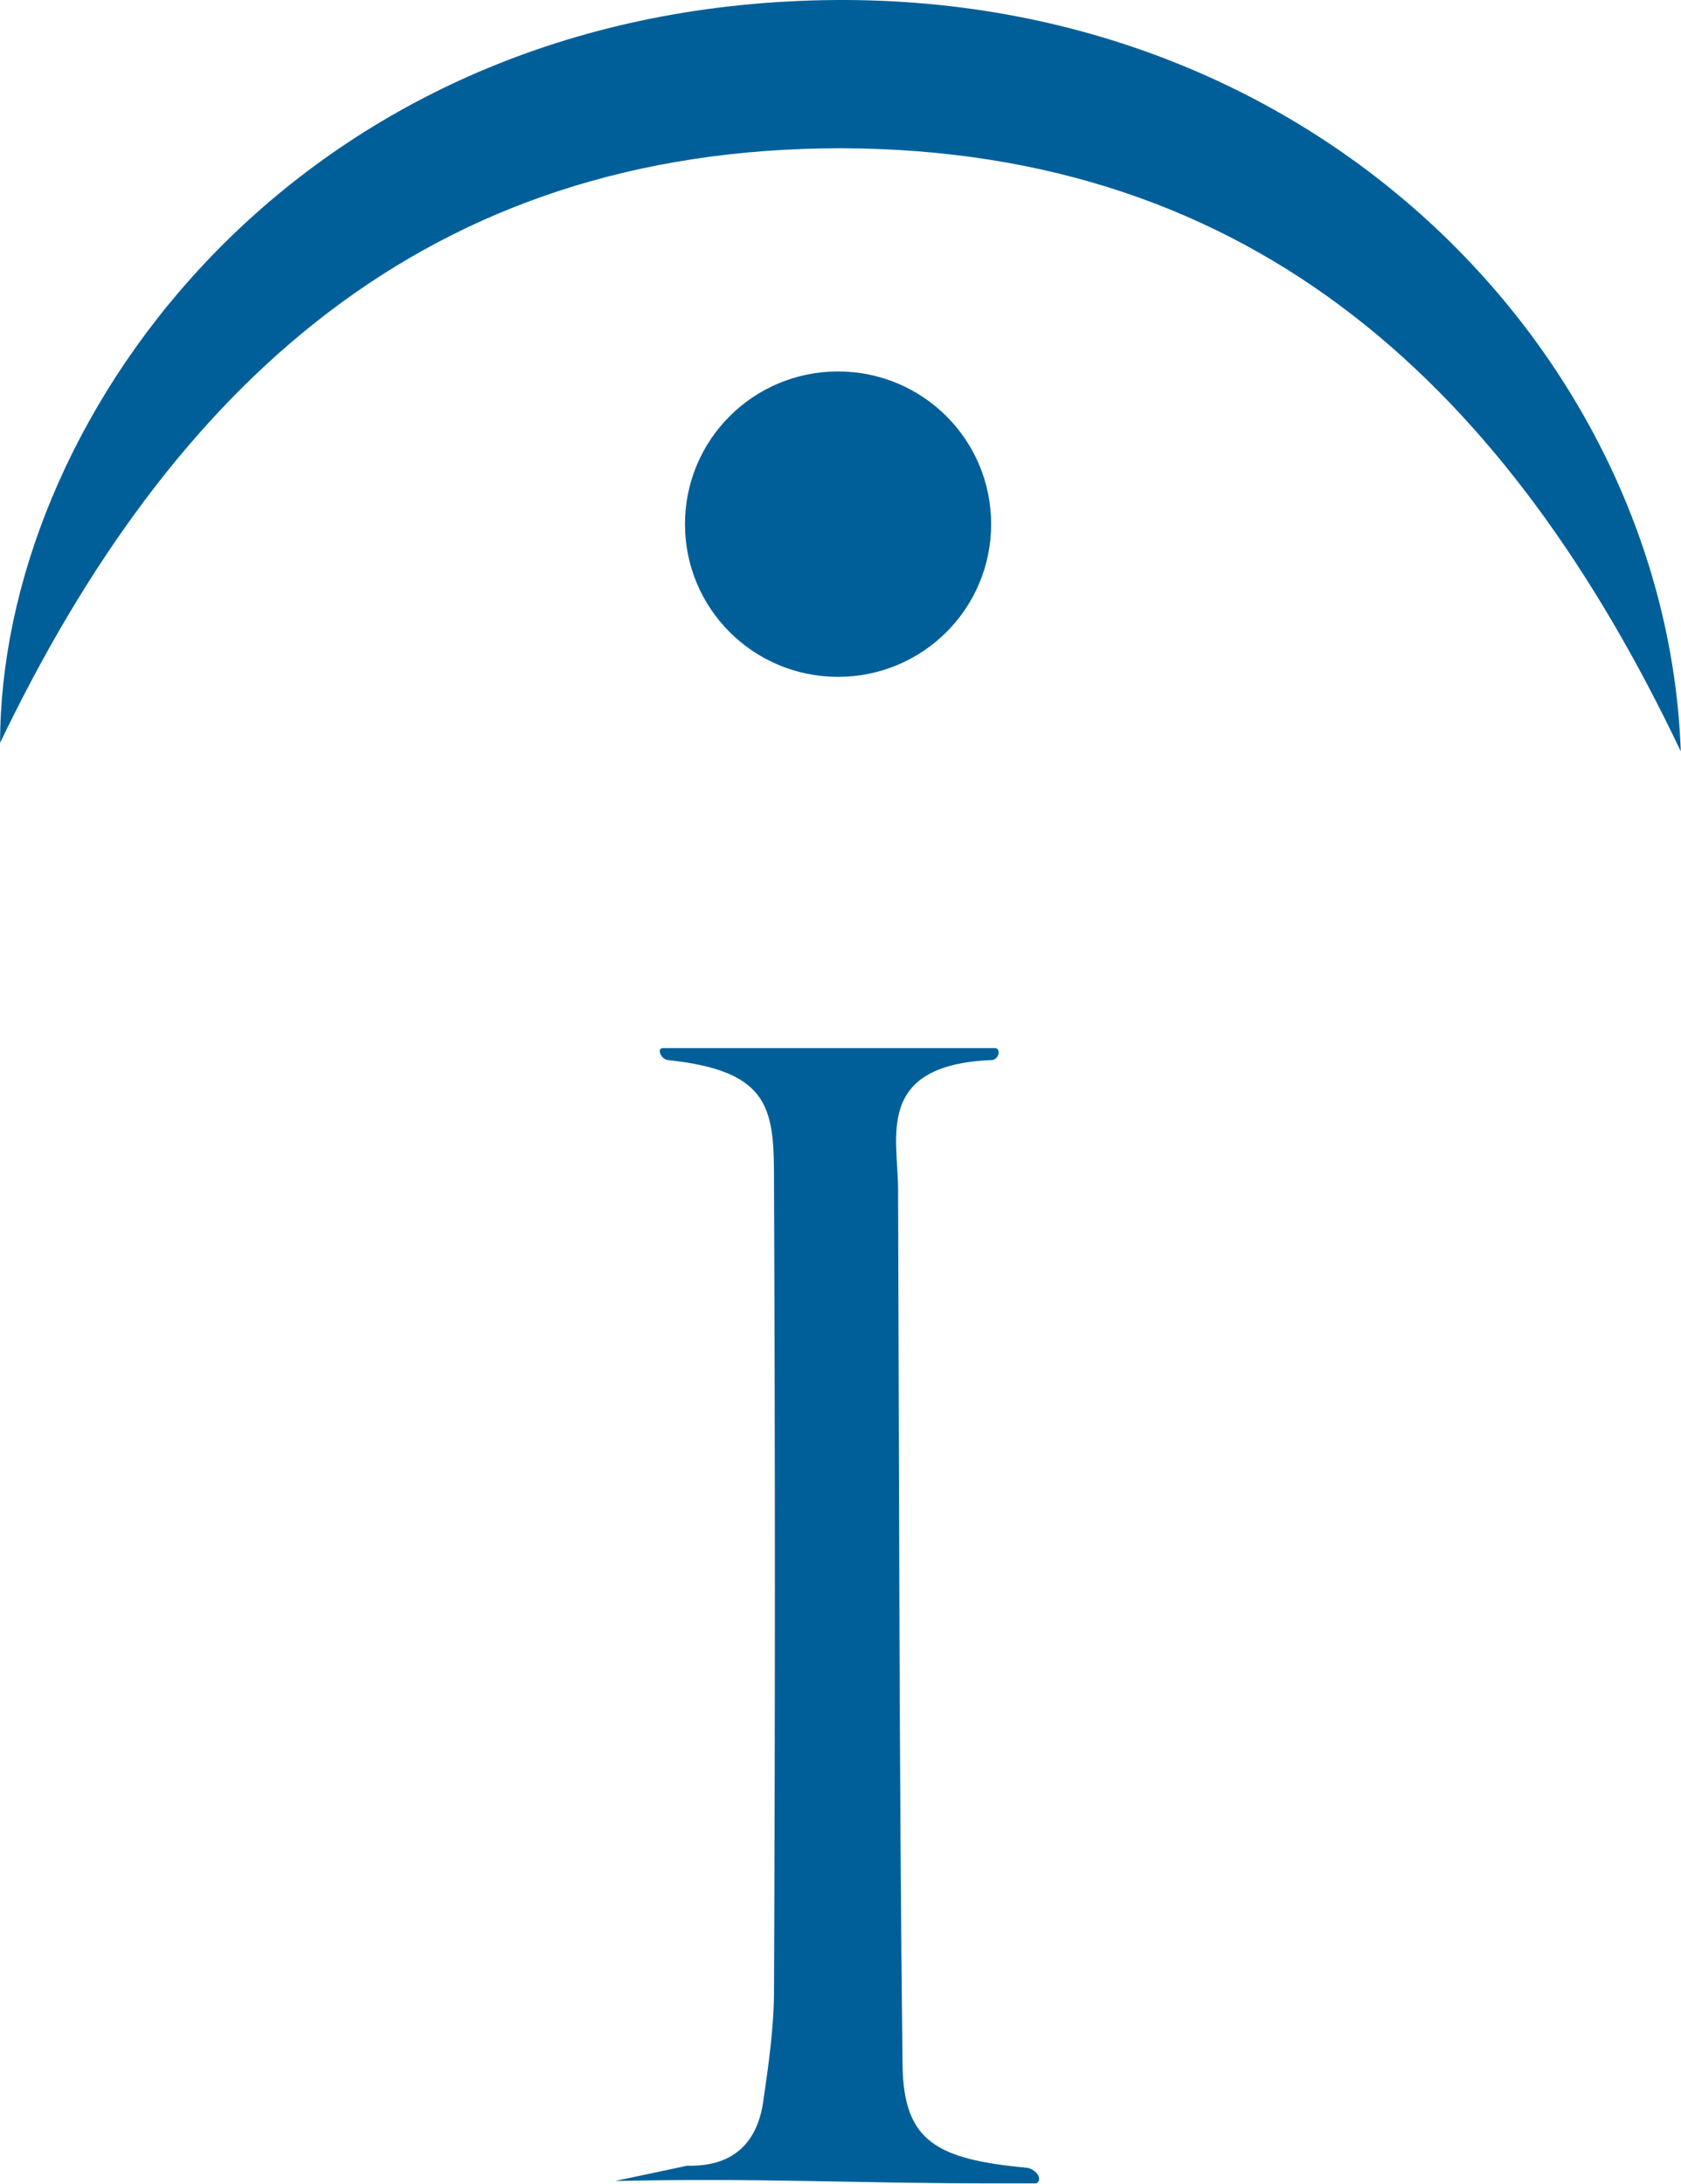 <svg version="1.2" xmlns="http://www.w3.org/2000/svg" viewBox="0 0 1550 2014" width="1550" height="2014"><style>.a{fill:#005f99}</style><path fill-rule="evenodd" class="a" d="m633.6 1996.9c40.6 1 63.8-19.2 69.9-57.5 5.1-35.2 10.2-69.7 10.2-104.9q1.6-371 0-742c0-68.6-1-104.9-98.2-115.1-6.2-1-10.3-11-4.1-11h305.8c5.9 0 4.1 10-2.1 11-109.2 4.1-87 71.7-87 119.2 1 269.4 1 538 4.1 807.6 1 70.5 31.4 86.8 115.4 94.7 8.9 2.1 14 11.2 7.9 14.3h-36.3c-133.7 0-218.3-5.2-352.1-2.2zm-633.5-1312c0-290.8 259.1-658.2 725.7-683.5 475.8-26.3 810.7 321.9 824 691.4-158-332.2-390.8-555.1-774.2-556.1-382.7 0-617.5 219.1-775.5 548.2zm772.6-60.8c-78 0-141.1-62.9-141.1-140.8 0-77.9 63.1-140.8 141.1-140.8 78.1 0 141.2 62.9 141.2 140.8 0 77.9-63.1 140.8-141.2 140.8z"/></svg>